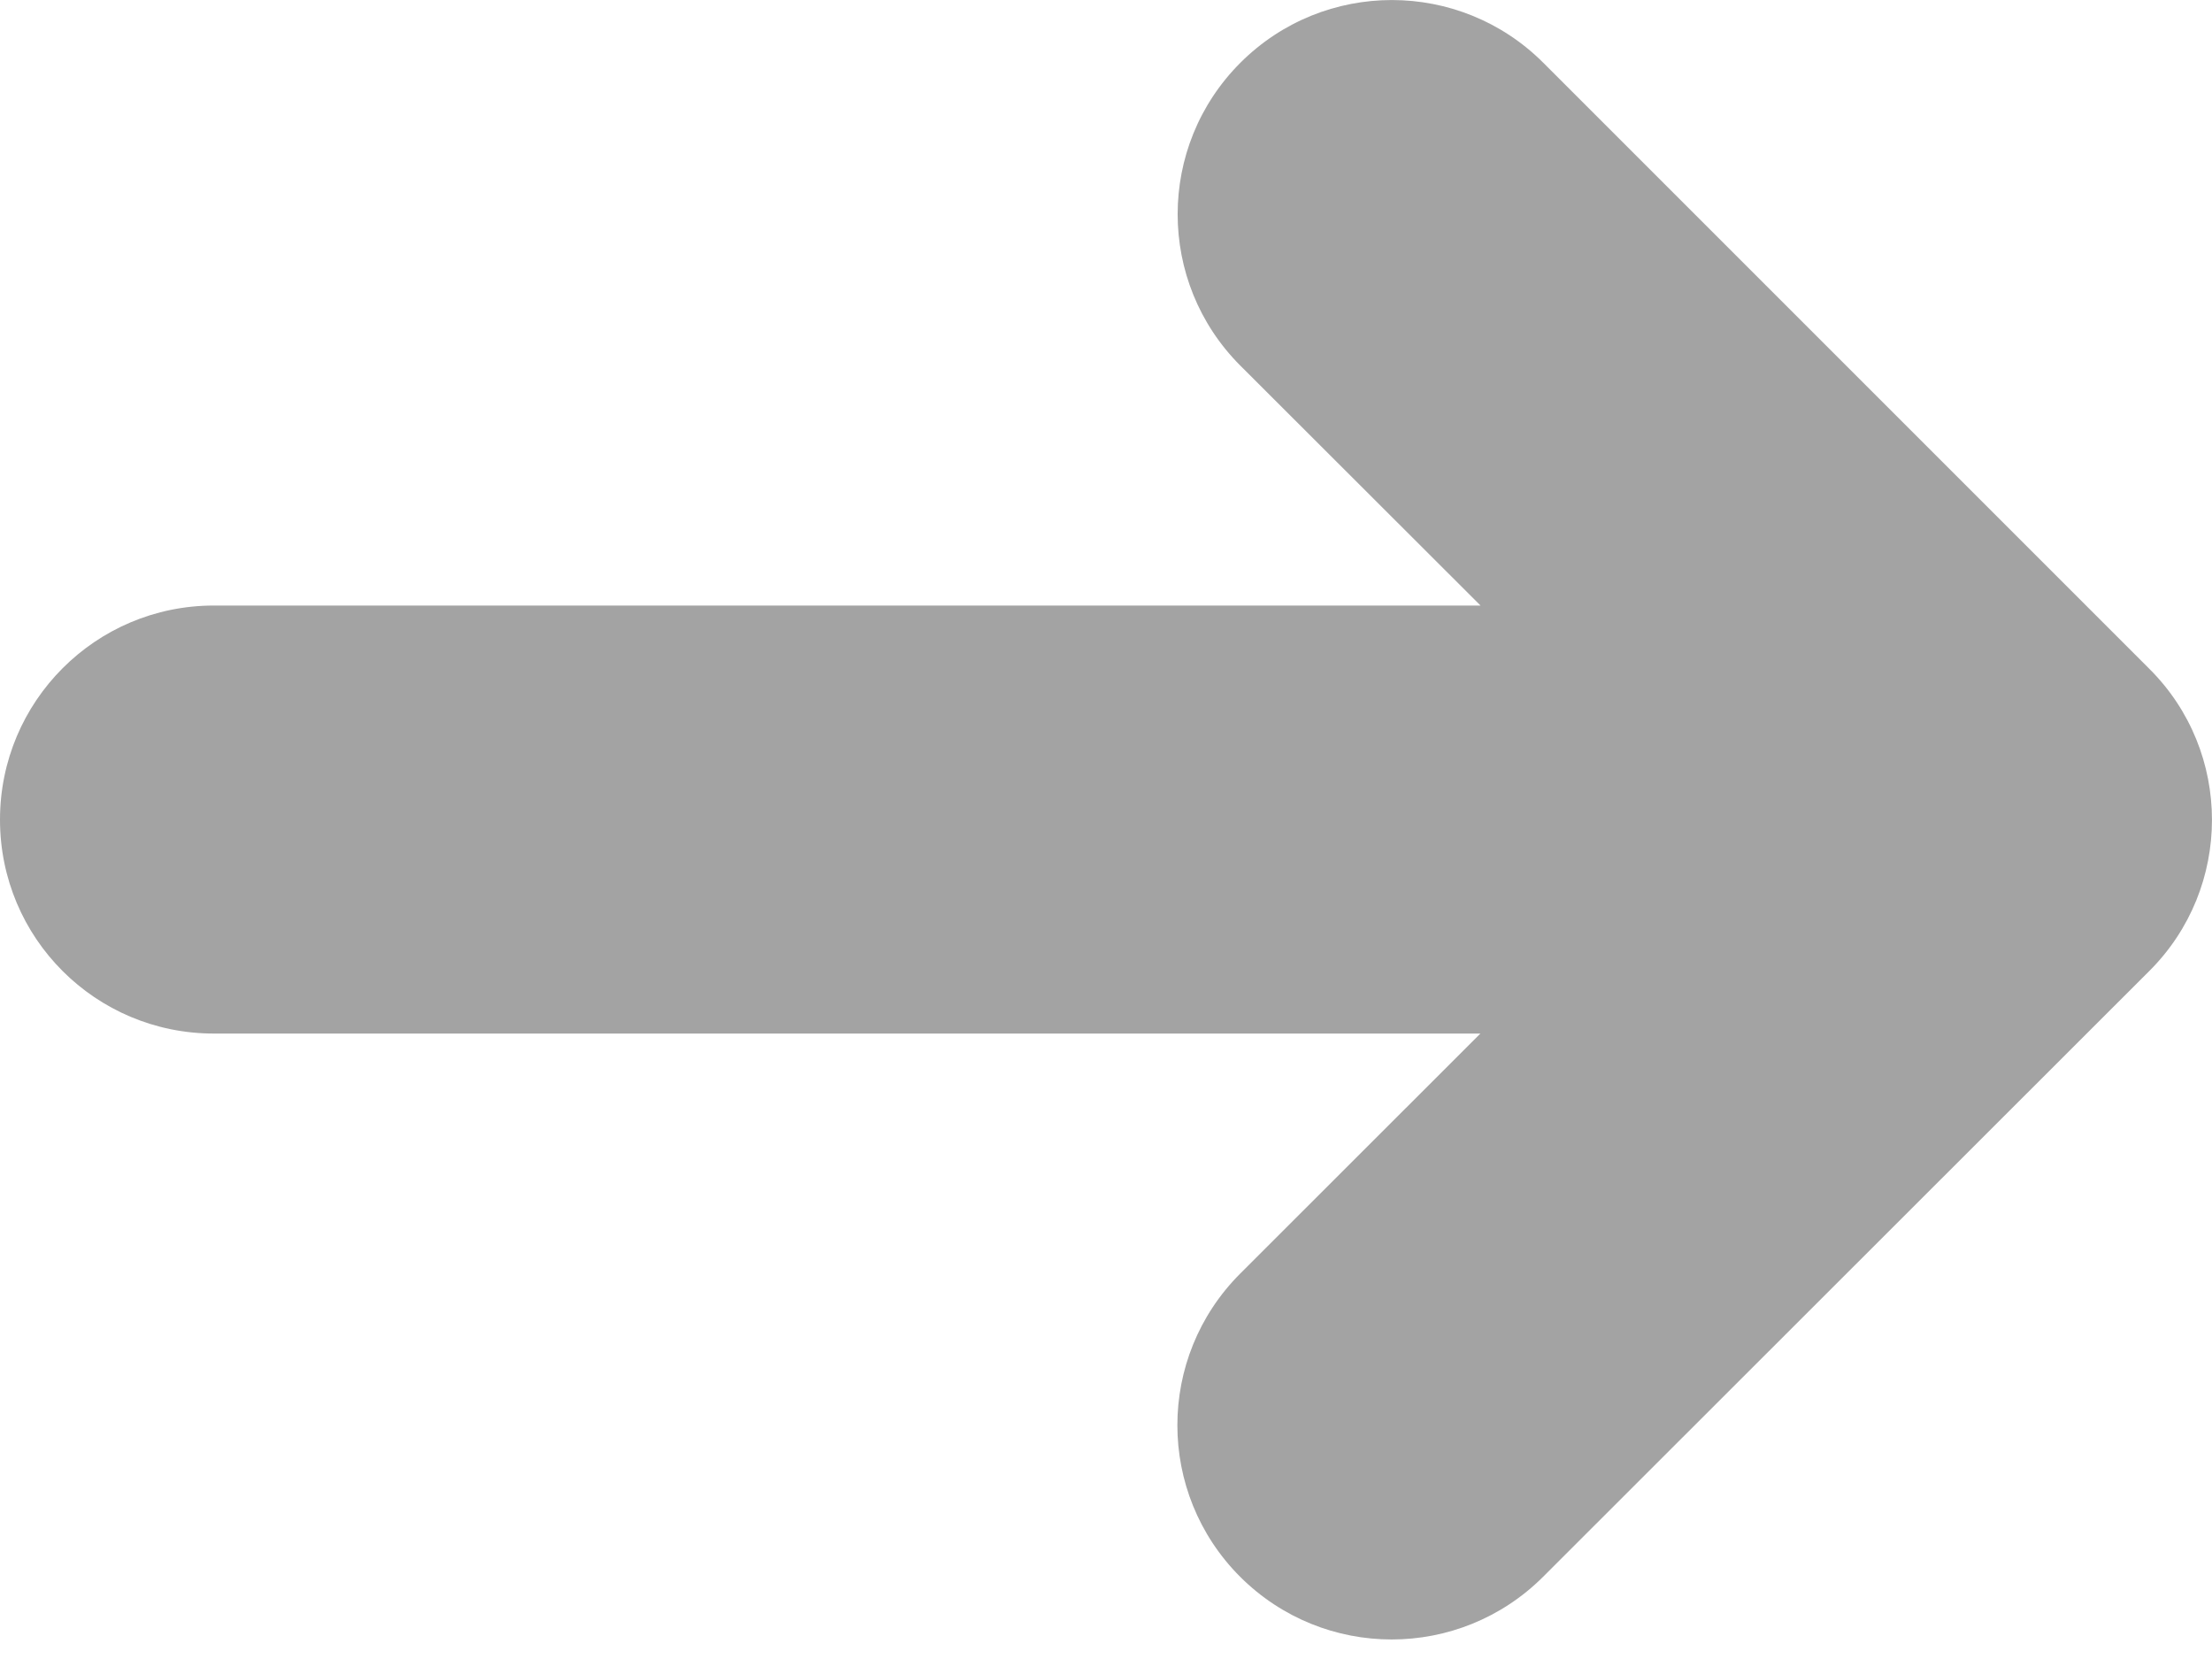 <?xml version="1.0" encoding="UTF-8" standalone="no"?>
<svg width="16px" height="12px" viewBox="0 0 16 12" version="1.1" xmlns="http://www.w3.org/2000/svg" xmlns:xlink="http://www.w3.org/1999/xlink">
    <!-- Generator: Sketch 39.1 (31720) - http://www.bohemiancoding.com/sketch -->
    <title>Page 1 Copy</title>
    <desc>Created with Sketch.</desc>
    <defs></defs>
    <g id="Page-1" stroke="none" stroke-width="1" fill="none" fill-rule="evenodd">
        <g id="VE-Oneill-package" transform="translate(-891, -1228)" fill="#A3A3A3">
            <g id="Group-3" transform="translate(891, 1222)">
                <path d="M10.708,13.476 L1.547,13.476 C0.691,13.476 3.55271368e-15,12.785 3.55271368e-15,11.929 C3.55271368e-15,11.074 0.691,10.38 1.547,10.38 L10.709,10.38 L8.972,8.645 C8.367,8.04 8.367,7.059 8.972,6.454 C9.577,5.849 10.558,5.849 11.163,6.454 L15.546,10.837 C16.151,11.438 16.151,12.422 15.546,13.024 L11.162,17.405 C10.556,18.01 9.576,18.01 8.97,17.405 C8.365,16.799 8.365,15.819 8.97,15.213 L10.708,13.476 Z" id="Page-1-Copy" transform="translate(8, 11.929) scale(1, 1) translate(-8, -11.929) "></path>
            </g>
        </g>
    </g>
</svg>